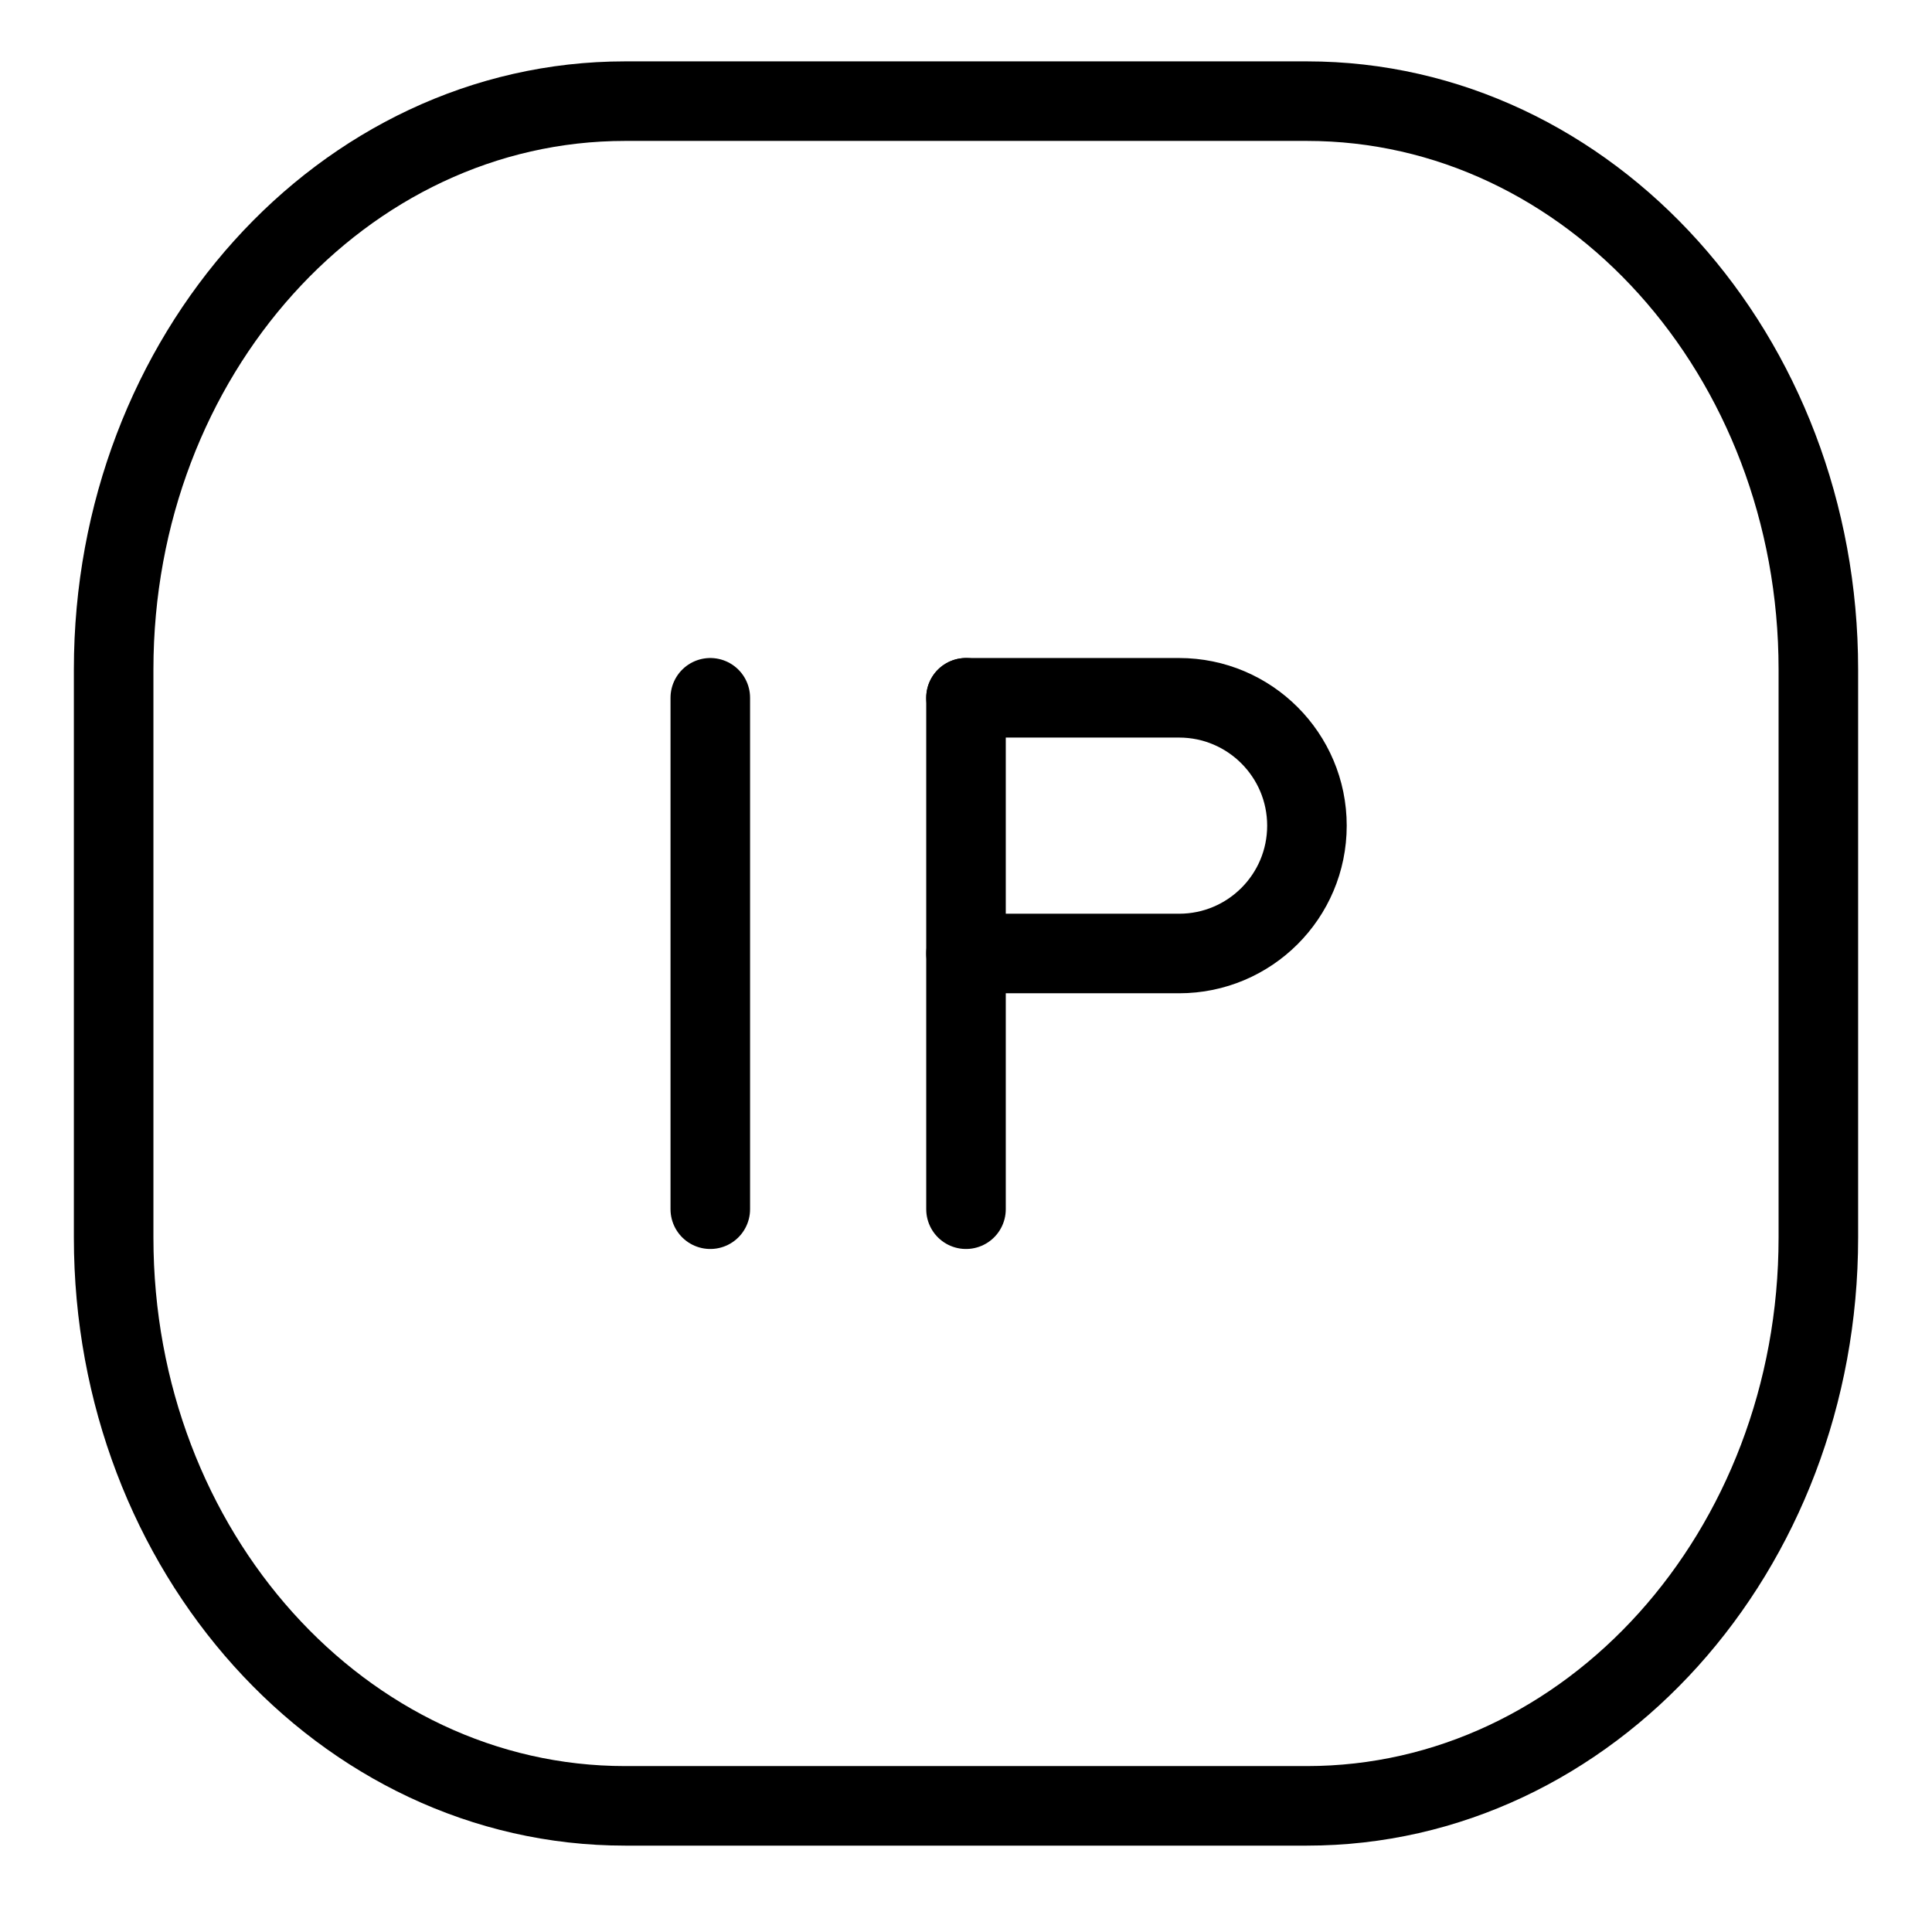 <svg width="17" height="17" viewBox="0 0 17 17" fill="none" xmlns="http://www.w3.org/2000/svg">
<path d="M1 10.89V5.89C1 3.129 3.015 0.89 5.5 0.89H11.5C13.985 0.89 16 3.129 16 5.89V10.89C16 13.652 13.985 15.89 11.5 15.89H5.5C3.015 15.89 1 13.652 1 10.89Z" stroke="black" stroke-width="0.7"/>
<path d="M8.5 6.14V10.64" stroke="black" stroke-width="0.7" stroke-linecap="round" stroke-linejoin="round"/>
<path d="M6.25 6.14V10.64" stroke="black" stroke-width="0.7" stroke-linecap="round" stroke-linejoin="round"/>
<path d="M8.5 8.39H10.375C10.996 8.39 11.5 7.887 11.5 7.265C11.5 6.644 10.996 6.14 10.375 6.14H8.5" stroke="black" stroke-width="0.7" stroke-linecap="round" stroke-linejoin="round"/>
</svg>

